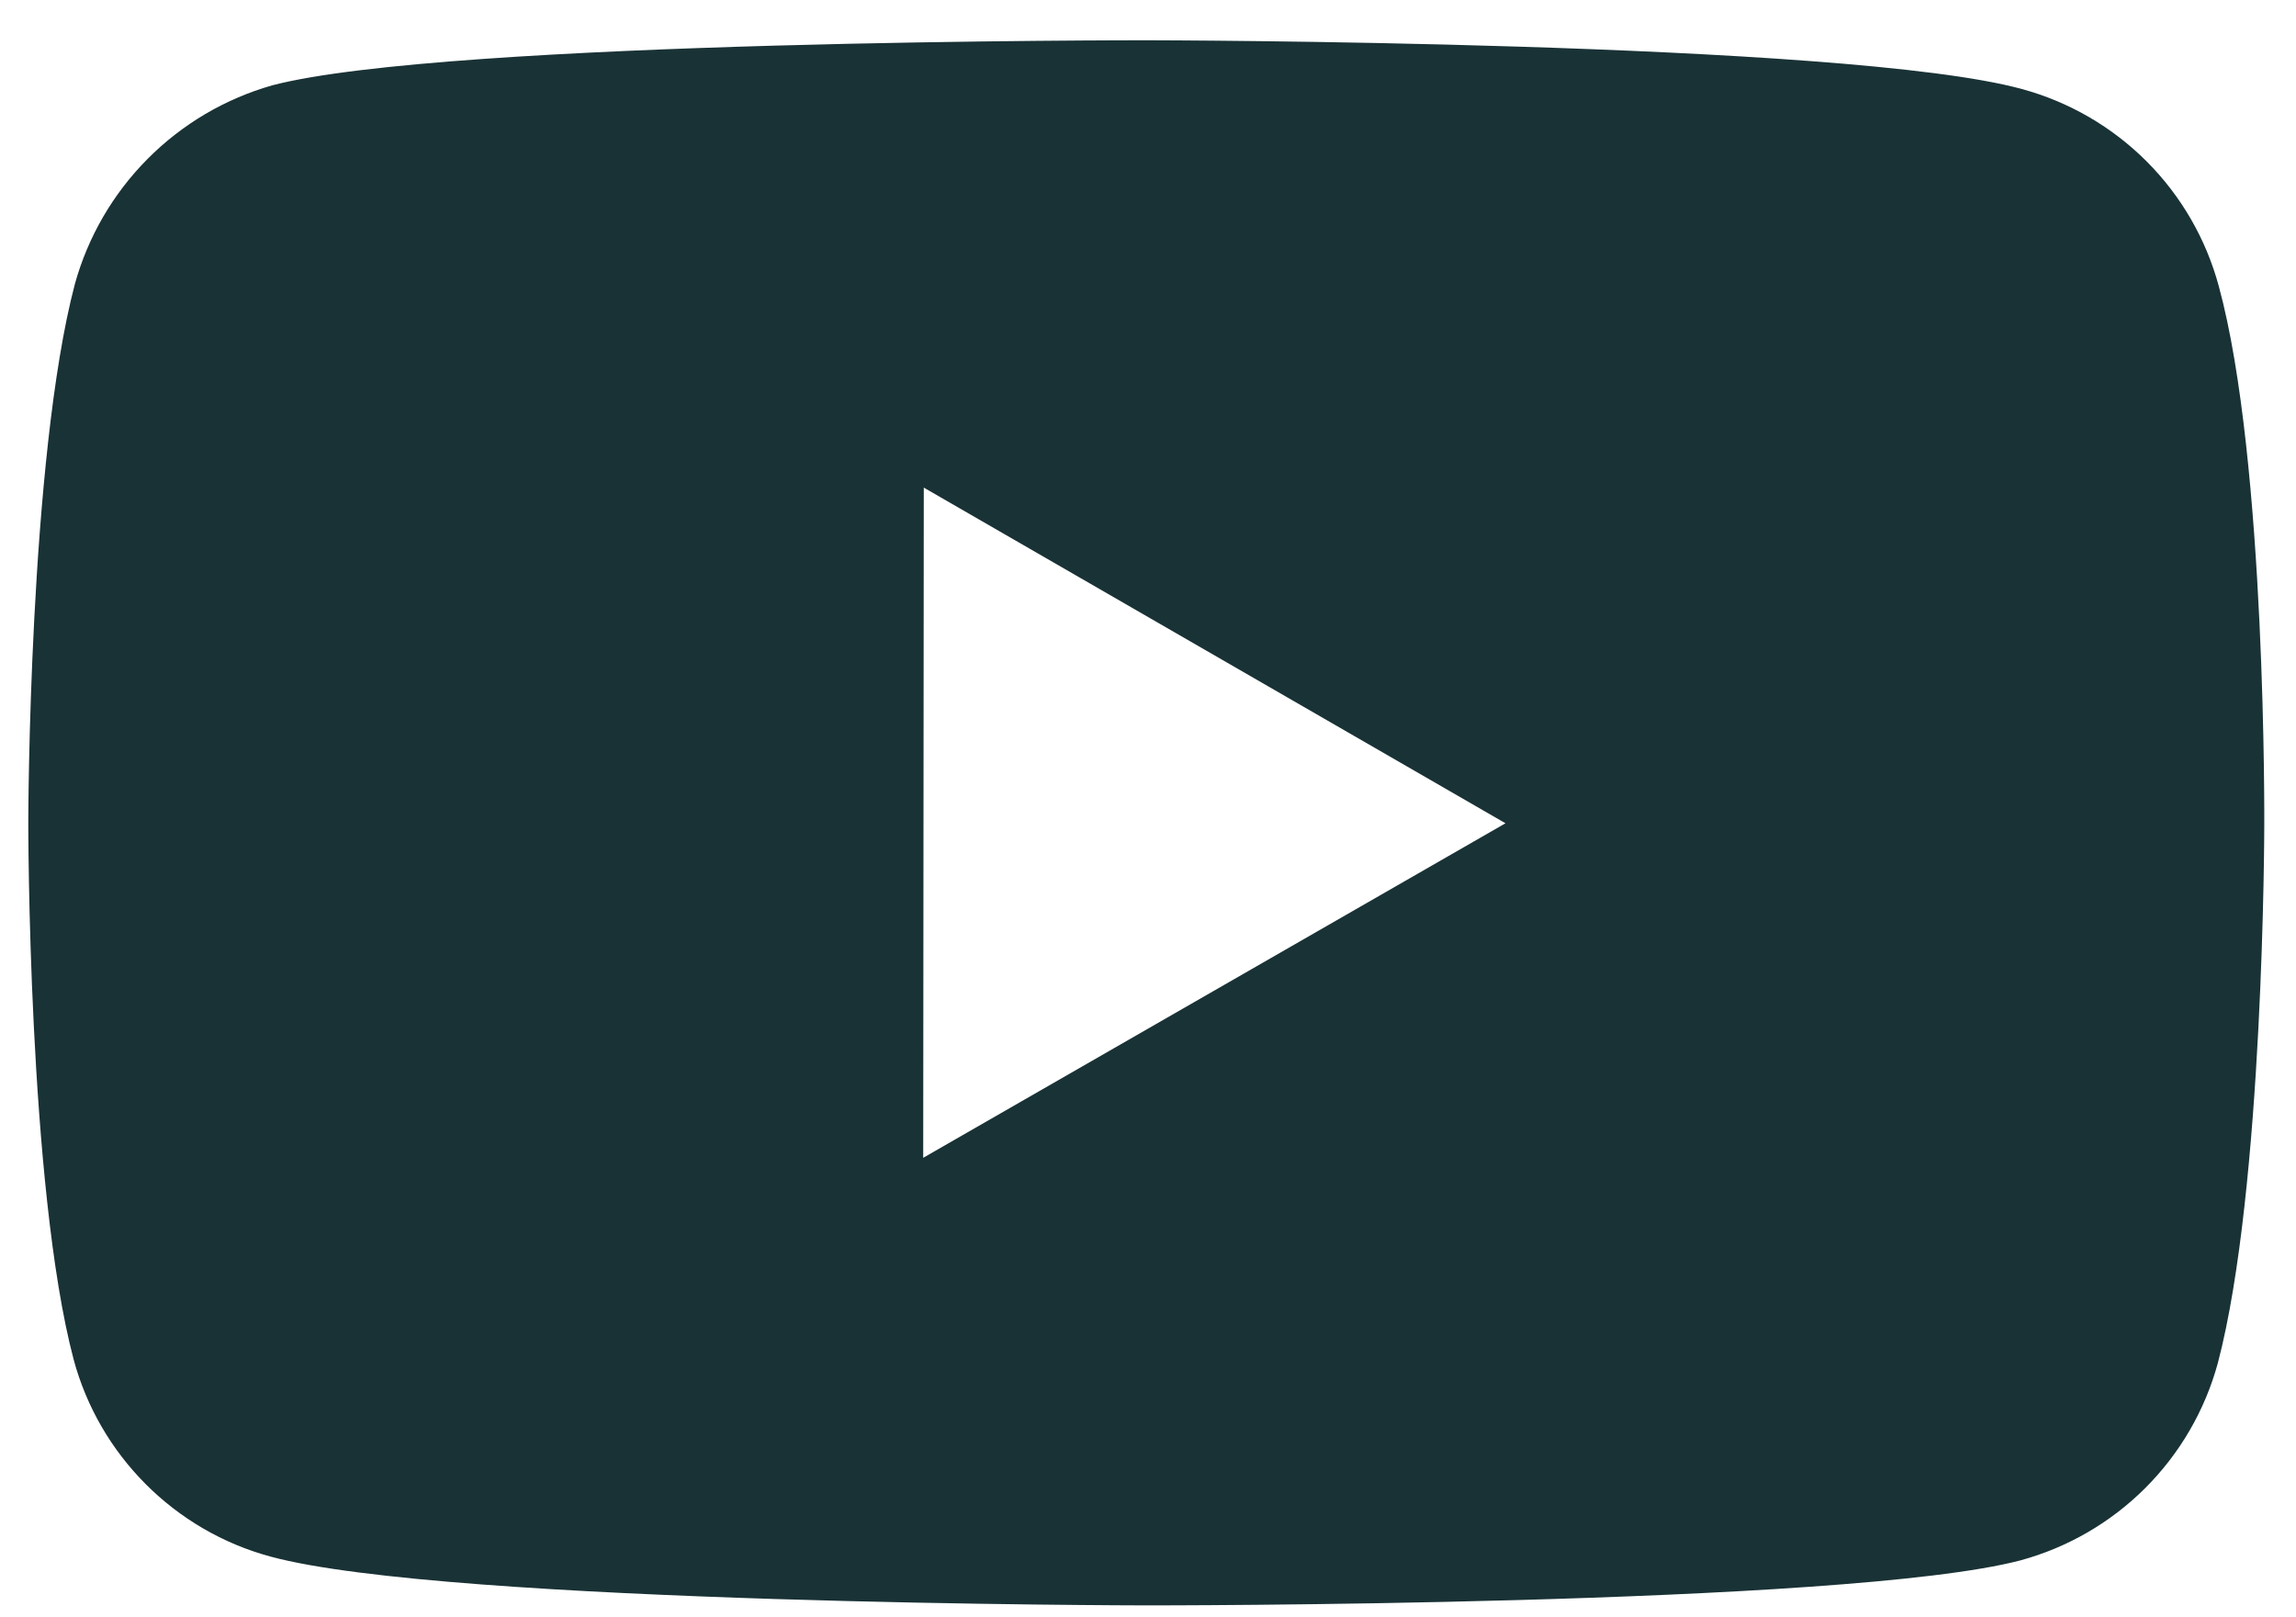 <svg width="44" height="31" viewBox="0 0 44 31" fill="none" xmlns="http://www.w3.org/2000/svg">
<path d="M42.521 5.488C42.277 4.583 41.801 3.758 41.139 3.095C40.477 2.432 39.653 1.953 38.749 1.707C35.396 0.786 21.982 0.772 21.982 0.772C21.982 0.772 8.571 0.757 5.216 1.636C4.312 1.894 3.49 2.379 2.828 3.046C2.166 3.712 1.686 4.538 1.435 5.443C0.551 8.796 0.542 15.75 0.542 15.75C0.542 15.75 0.534 22.738 1.411 26.057C1.904 27.892 3.349 29.341 5.186 29.836C8.573 30.756 21.95 30.771 21.95 30.771C21.95 30.771 35.364 30.787 38.717 29.909C39.621 29.663 40.446 29.186 41.109 28.524C41.773 27.862 42.252 27.038 42.5 26.134C43.386 22.783 43.392 15.831 43.392 15.831C43.392 15.831 43.435 8.841 42.521 5.488ZM17.692 22.192L17.703 9.346L28.851 15.78L17.692 22.192Z" fill="#193235"/>
</svg>
